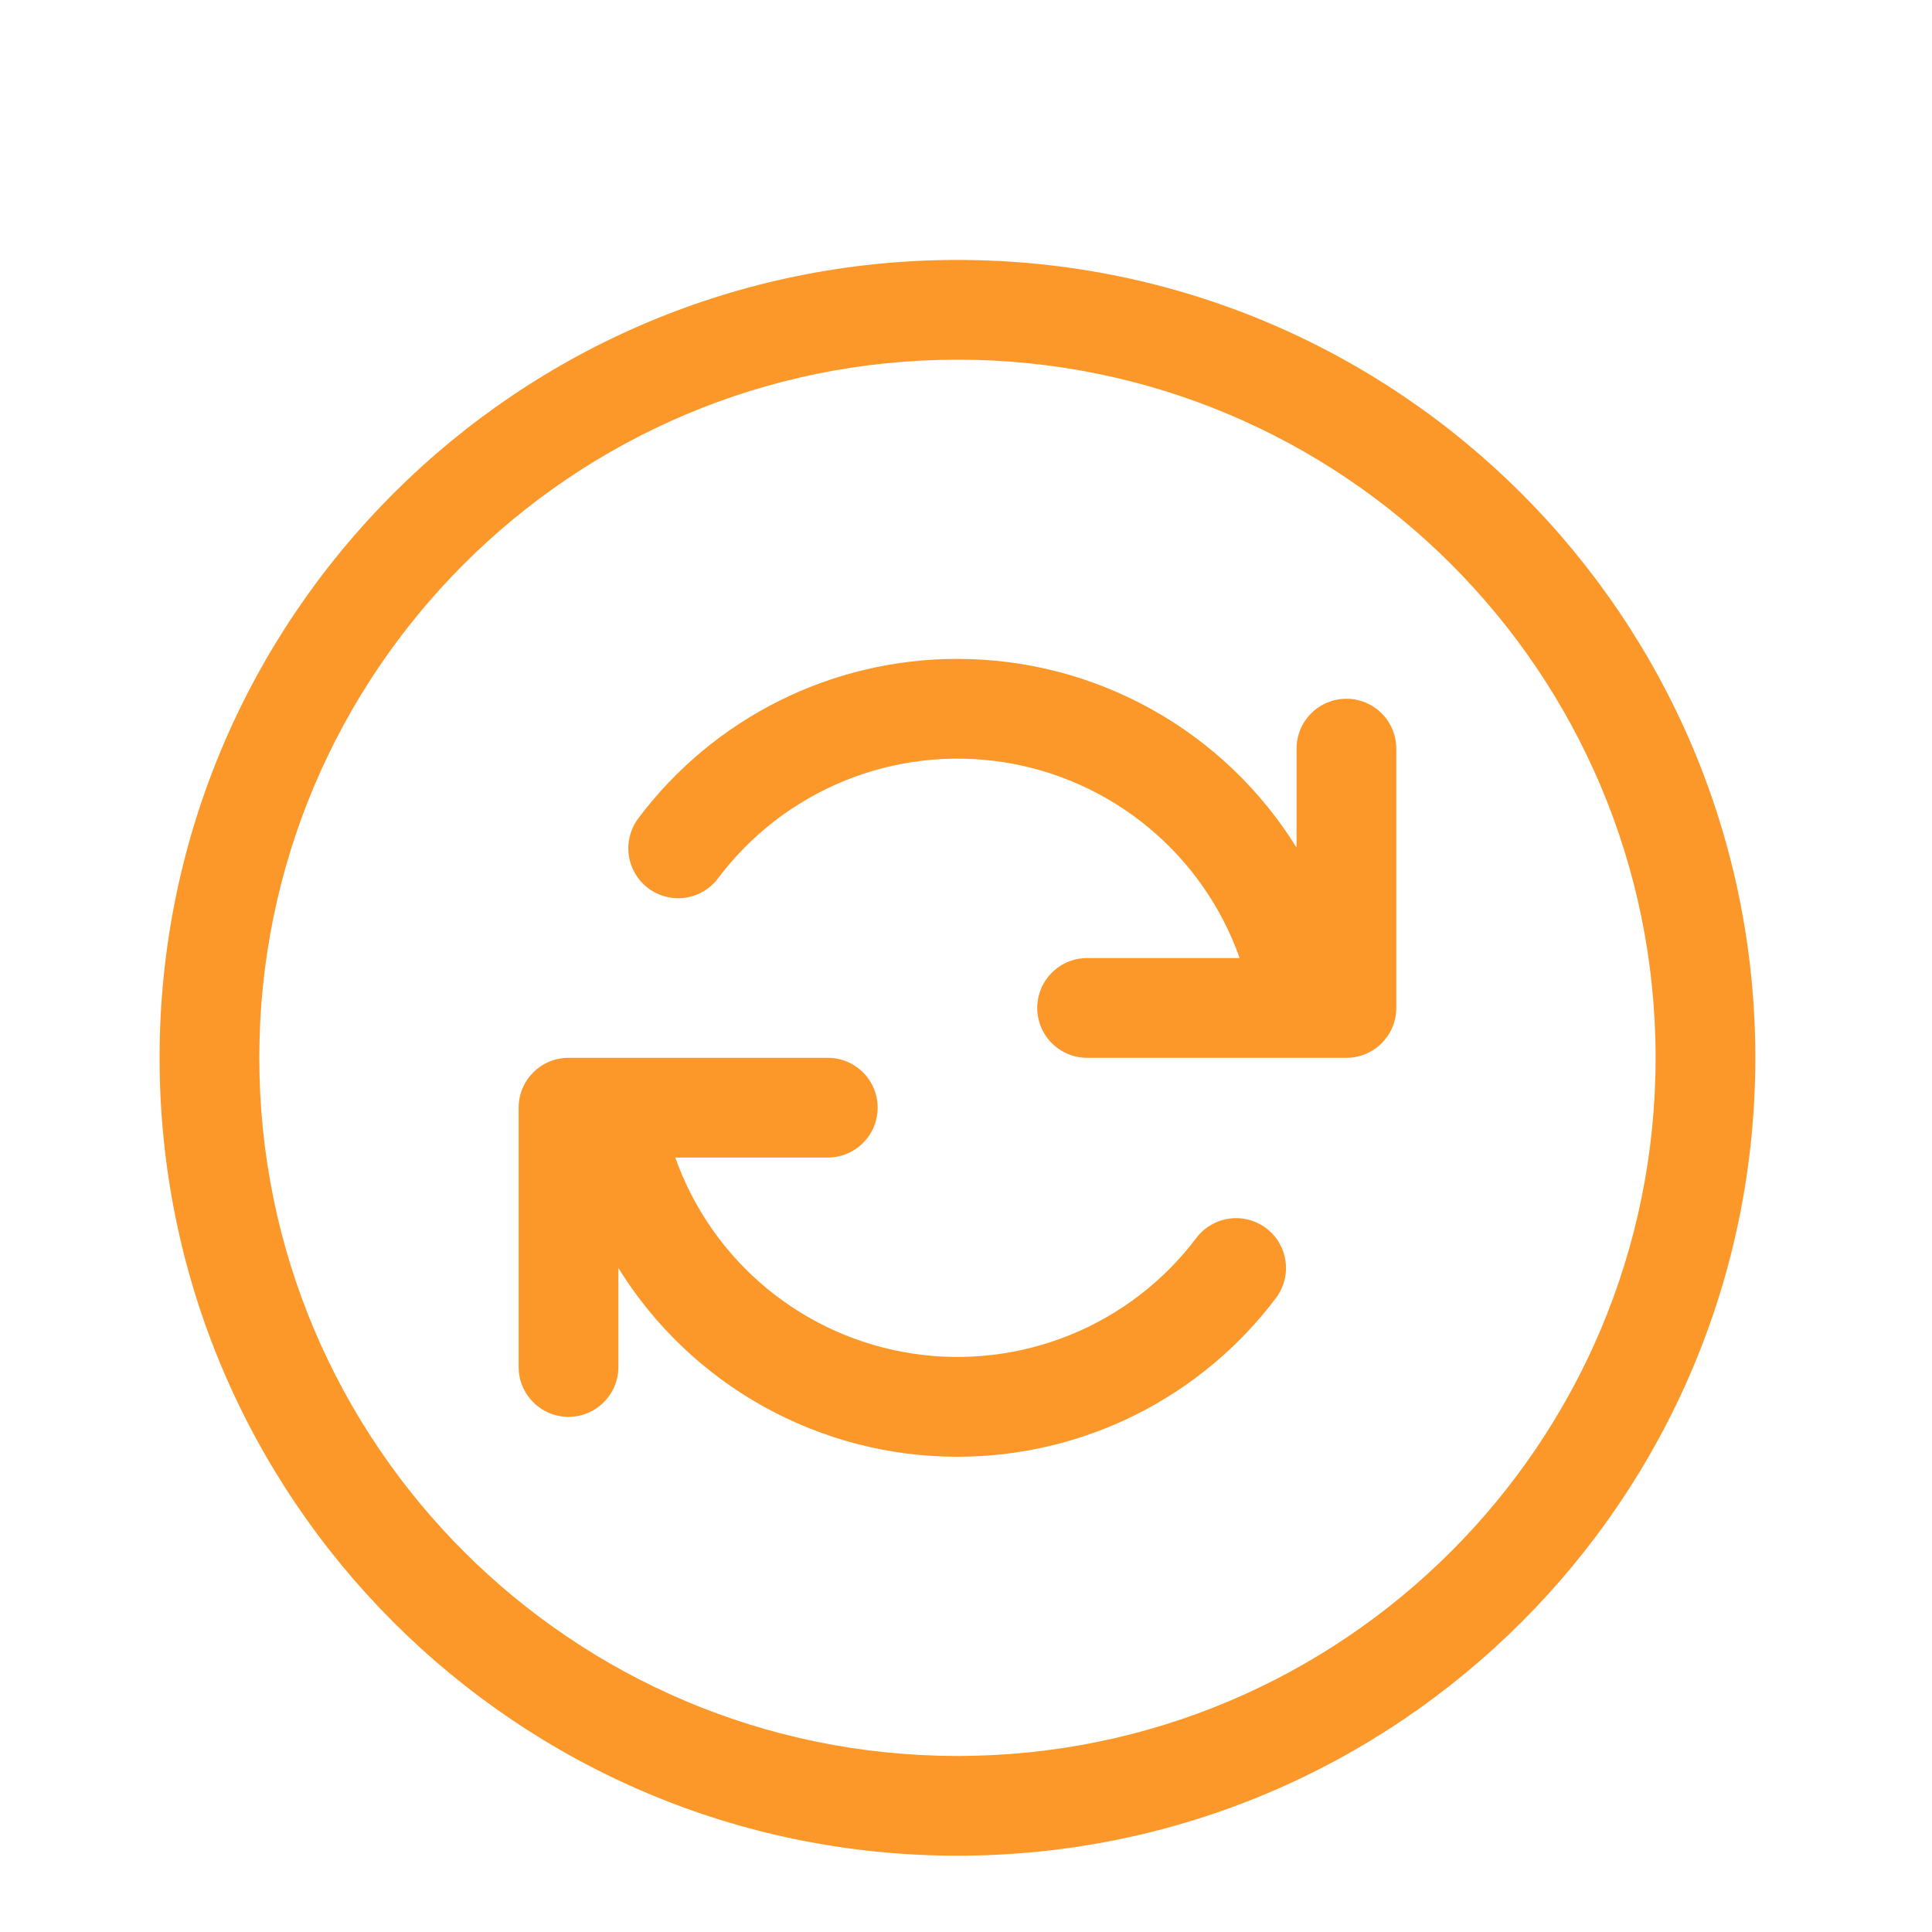 <svg width="77" height="77" viewBox="0 0 77 77" fill="none" xmlns="http://www.w3.org/2000/svg">
<g clip-path="url(#clip0_238_2088)">
<g filter="url(#filter0_d_238_2088)">
<path d="M10.335 38.159C10.335 22.792 22.792 10.335 38.159 10.335C53.526 10.335 65.984 22.792 65.984 38.159C65.984 53.526 53.526 65.984 38.159 65.984C22.792 65.984 10.335 53.526 10.335 38.159ZM38.159 6.36C20.596 6.36 6.36 20.596 6.36 38.159C6.36 55.722 20.596 69.959 38.159 69.959C55.722 69.959 69.959 55.722 69.959 38.159C69.959 20.596 55.722 6.36 38.159 6.36ZM55.649 25.837C55.649 25.31 55.44 24.804 55.067 24.432C54.694 24.059 54.189 23.849 53.661 23.849C53.134 23.849 52.629 24.059 52.256 24.432C51.883 24.804 51.674 25.31 51.674 25.837V29.78C50.248 27.48 48.258 25.582 45.893 24.266C43.528 22.95 40.866 22.259 38.159 22.26C35.691 22.258 33.256 22.832 31.048 23.935C28.84 25.038 26.92 26.641 25.439 28.616C25.123 29.038 24.987 29.568 25.061 30.09C25.135 30.612 25.414 31.084 25.835 31.4C26.257 31.717 26.787 31.853 27.309 31.779C27.831 31.705 28.303 31.426 28.619 31.004C29.915 29.278 31.654 27.936 33.652 27.12C35.65 26.305 37.832 26.046 39.965 26.373C42.098 26.699 44.103 27.598 45.766 28.974C47.428 30.349 48.687 32.15 49.407 34.184H43.327C42.8 34.184 42.294 34.394 41.921 34.767C41.549 35.139 41.339 35.645 41.339 36.172C41.339 36.699 41.549 37.204 41.921 37.577C42.294 37.95 42.8 38.159 43.327 38.159H53.661C54.759 38.159 55.649 37.269 55.649 36.172V25.837ZM22.657 52.469C21.56 52.469 20.67 51.579 20.67 50.481V40.147C20.67 39.05 21.56 38.159 22.657 38.159H32.992C33.519 38.159 34.025 38.369 34.397 38.741C34.77 39.114 34.979 39.62 34.979 40.147C34.979 40.674 34.77 41.179 34.397 41.552C34.025 41.925 33.519 42.134 32.992 42.134H26.913C27.634 44.168 28.892 45.969 30.555 47.344C32.217 48.719 34.222 49.618 36.355 49.944C38.487 50.271 40.669 50.012 42.667 49.197C44.664 48.382 46.404 47.04 47.699 45.314C48.02 44.903 48.488 44.635 49.005 44.566C49.521 44.498 50.044 44.635 50.46 44.948C50.877 45.261 51.154 45.725 51.231 46.24C51.309 46.755 51.181 47.28 50.876 47.702C49.396 49.677 47.476 51.279 45.269 52.383C43.061 53.486 40.627 54.06 38.159 54.059C35.453 54.061 32.791 53.37 30.426 52.054C28.061 50.738 26.071 48.839 24.646 46.538V50.481C24.646 51.579 23.756 52.469 22.659 52.469" fill="#FC9829"/>
</g>
</g>
<defs>
<filter id="filter0_d_238_2088" x="2.36" y="6.36" width="71.599" height="71.599" filterUnits="userSpaceOnUse" color-interpolation-filters="sRGB">
<feFlood flood-opacity="0" result="BackgroundImageFix"/>
<feColorMatrix in="SourceAlpha" type="matrix" values="0 0 0 0 0 0 0 0 0 0 0 0 0 0 0 0 0 0 127 0" result="hardAlpha"/>
<feOffset dy="4"/>
<feGaussianBlur stdDeviation="2"/>
<feComposite in2="hardAlpha" operator="out"/>
<feColorMatrix type="matrix" values="0 0 0 0 0 0 0 0 0 0 0 0 0 0 0 0 0 0 0.25 0"/>
<feBlend mode="normal" in2="BackgroundImageFix" result="effect1_dropShadow_238_2088"/>
<feBlend mode="normal" in="SourceGraphic" in2="effect1_dropShadow_238_2088" result="shape"/>
</filter>
<clipPath id="clip0_238_2088">
<rect width="76.319" height="76.319" fill="white"/>
</clipPath>
</defs>
</svg>
